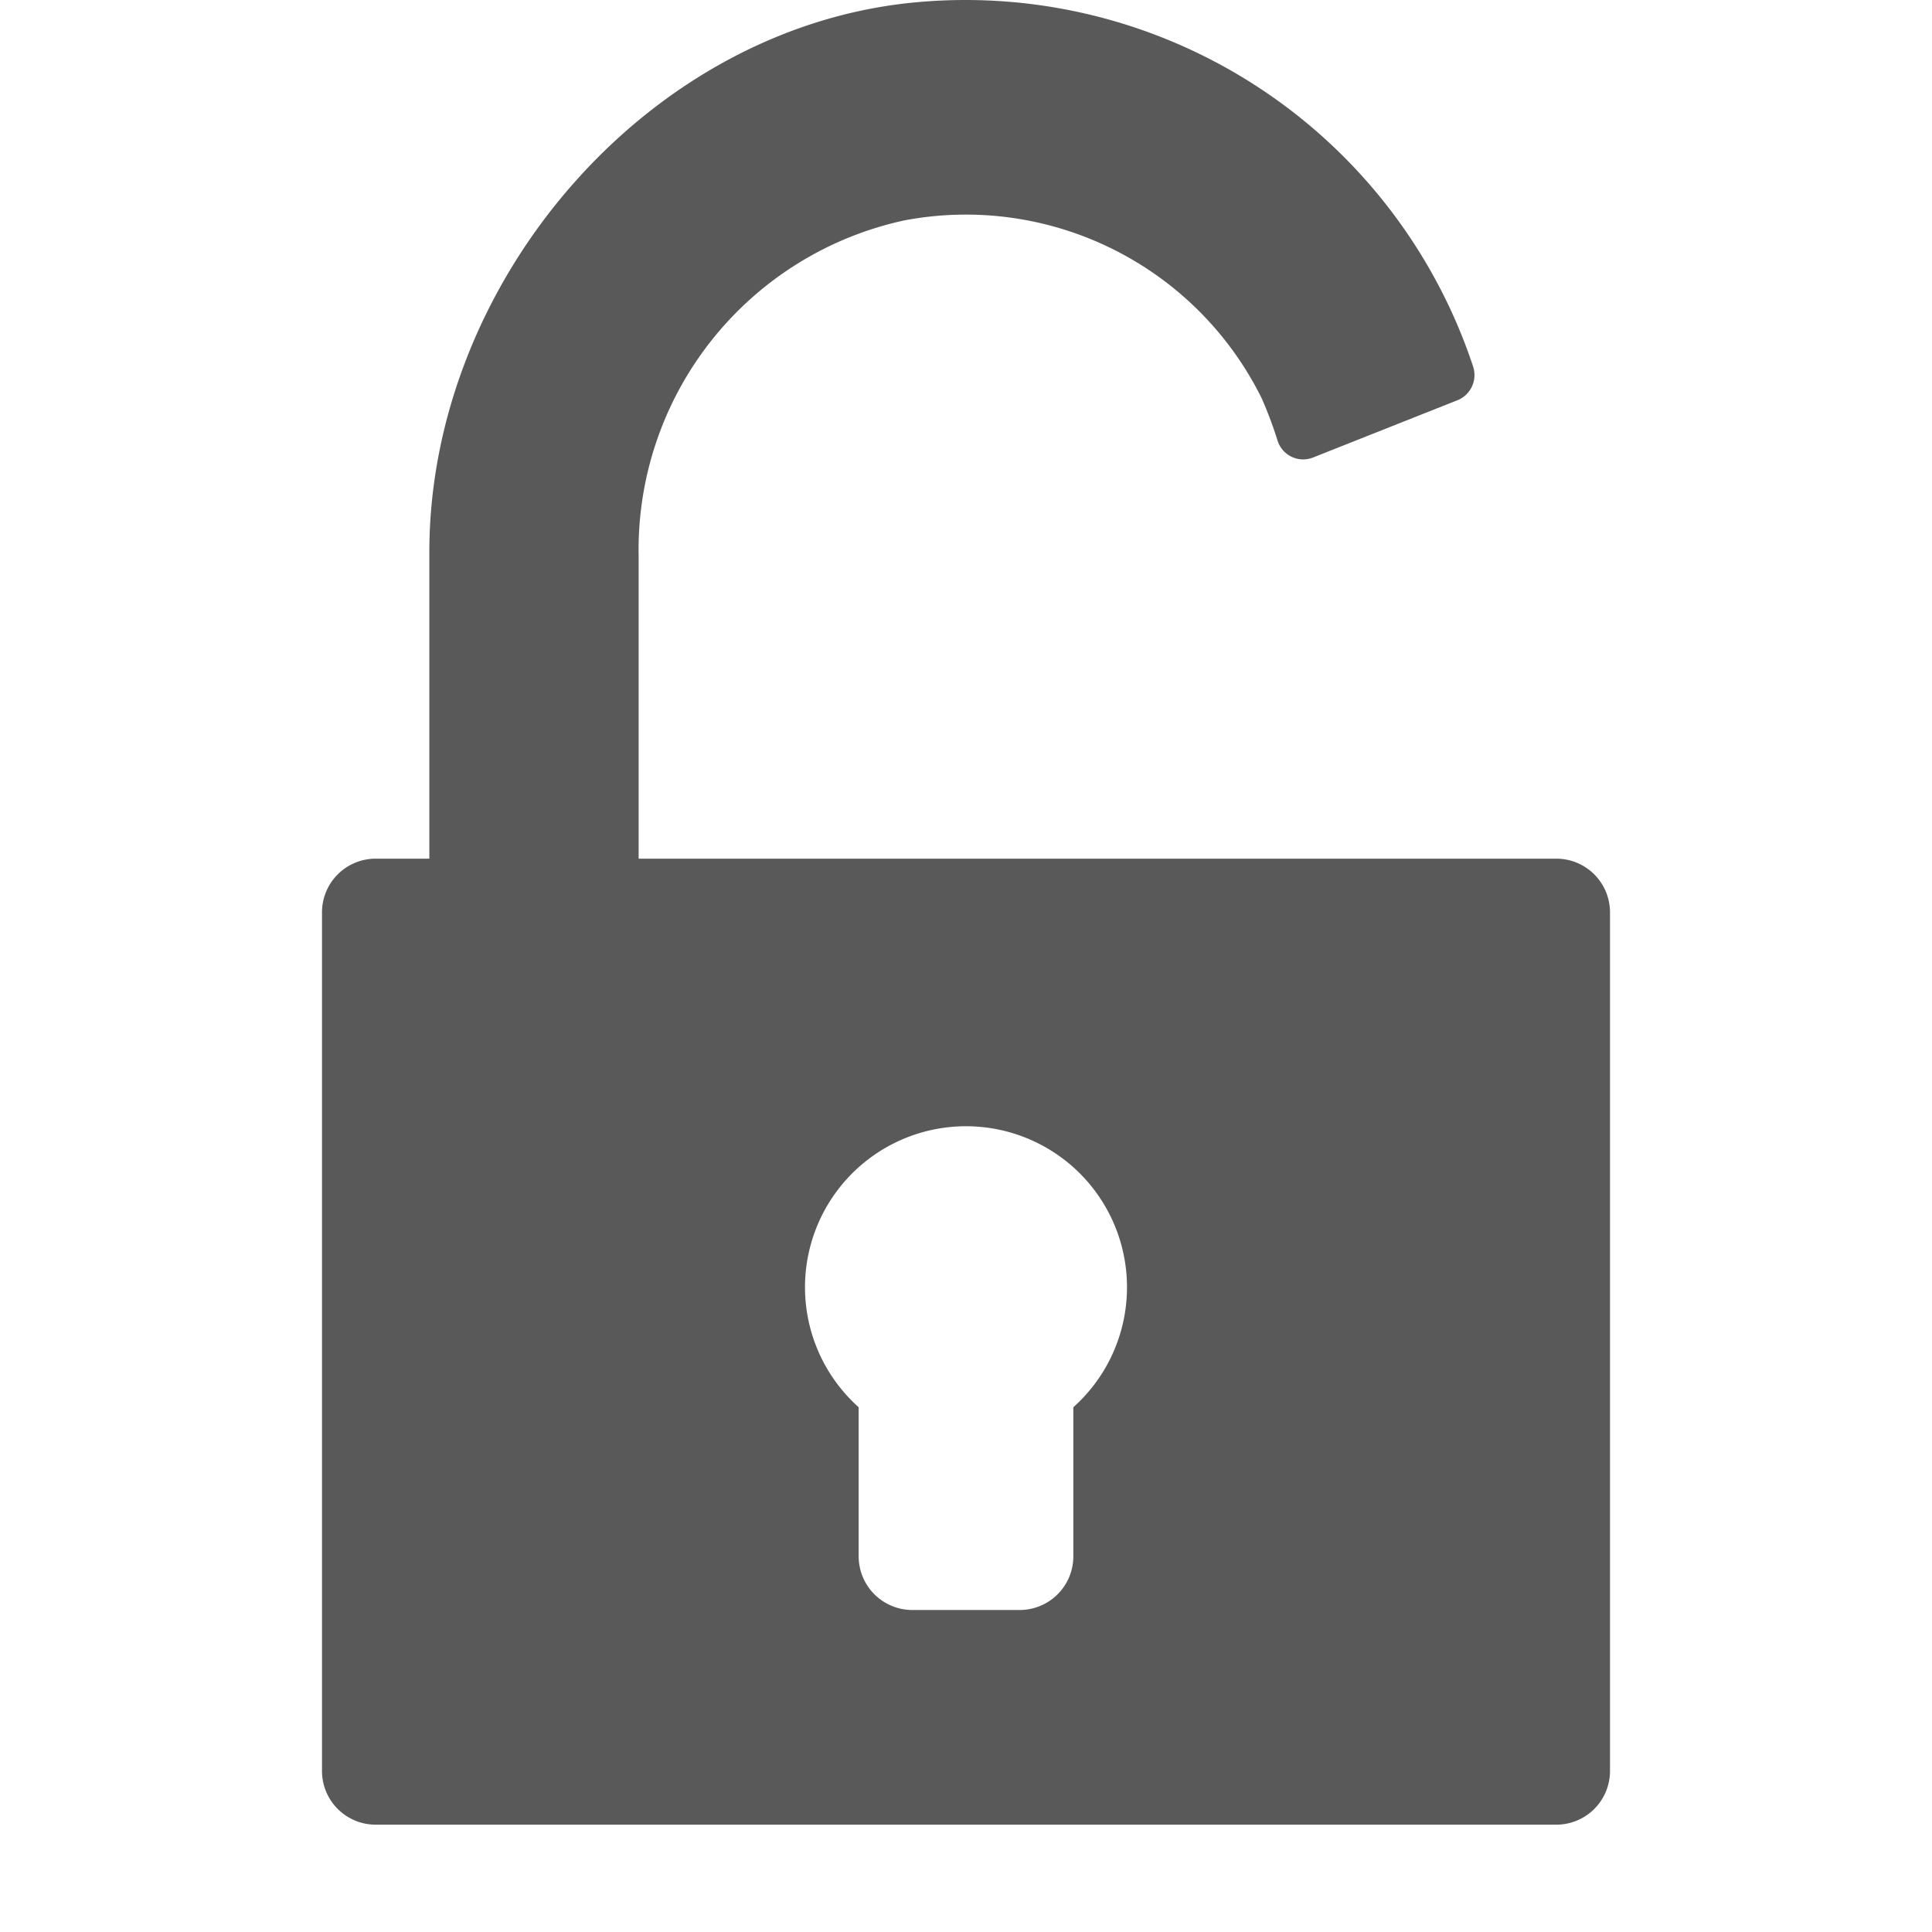 <svg xmlns="http://www.w3.org/2000/svg" data-name="S_LockOpen_18_N@2x" height="36" id="S_LockOpen_18_N_2x" viewBox="0 0 36 36" width="36">
  <defs>
    <style>
	.fill {
		fill: #000000;
		
        fill-rule: evenodd;
        opacity: 0.65;
      }</style>
  </defs>
  <title>S_LockOpen_18_N@2x</title>
  <path class="fill" d="M29,16H11.9V10.352a6.279,6.279,0,0,1,4.955-6.246,6.15,6.15,0,0,1,6.653,3.312,7.425,7.425,0,0,1,.3.8.5.5,0,0,0,.659.307L27.152,7.46a.506.506,0,0,0,.3-.622A9.965,9.965,0,0,0,17.133.037C12.094.463,8,5.236,8,10.292V16H7a1,1,0,0,0-1,1V33a1,1,0,0,0,1,1H29a1,1,0,0,0,1-1V17A1,1,0,0,0,29,16ZM20,26.222V29a1,1,0,0,1-1,1H17a1,1,0,0,1-1-1V26.222a3,3,0,1,1,4,0Z" transform="translate(0 0)" />
  </svg>